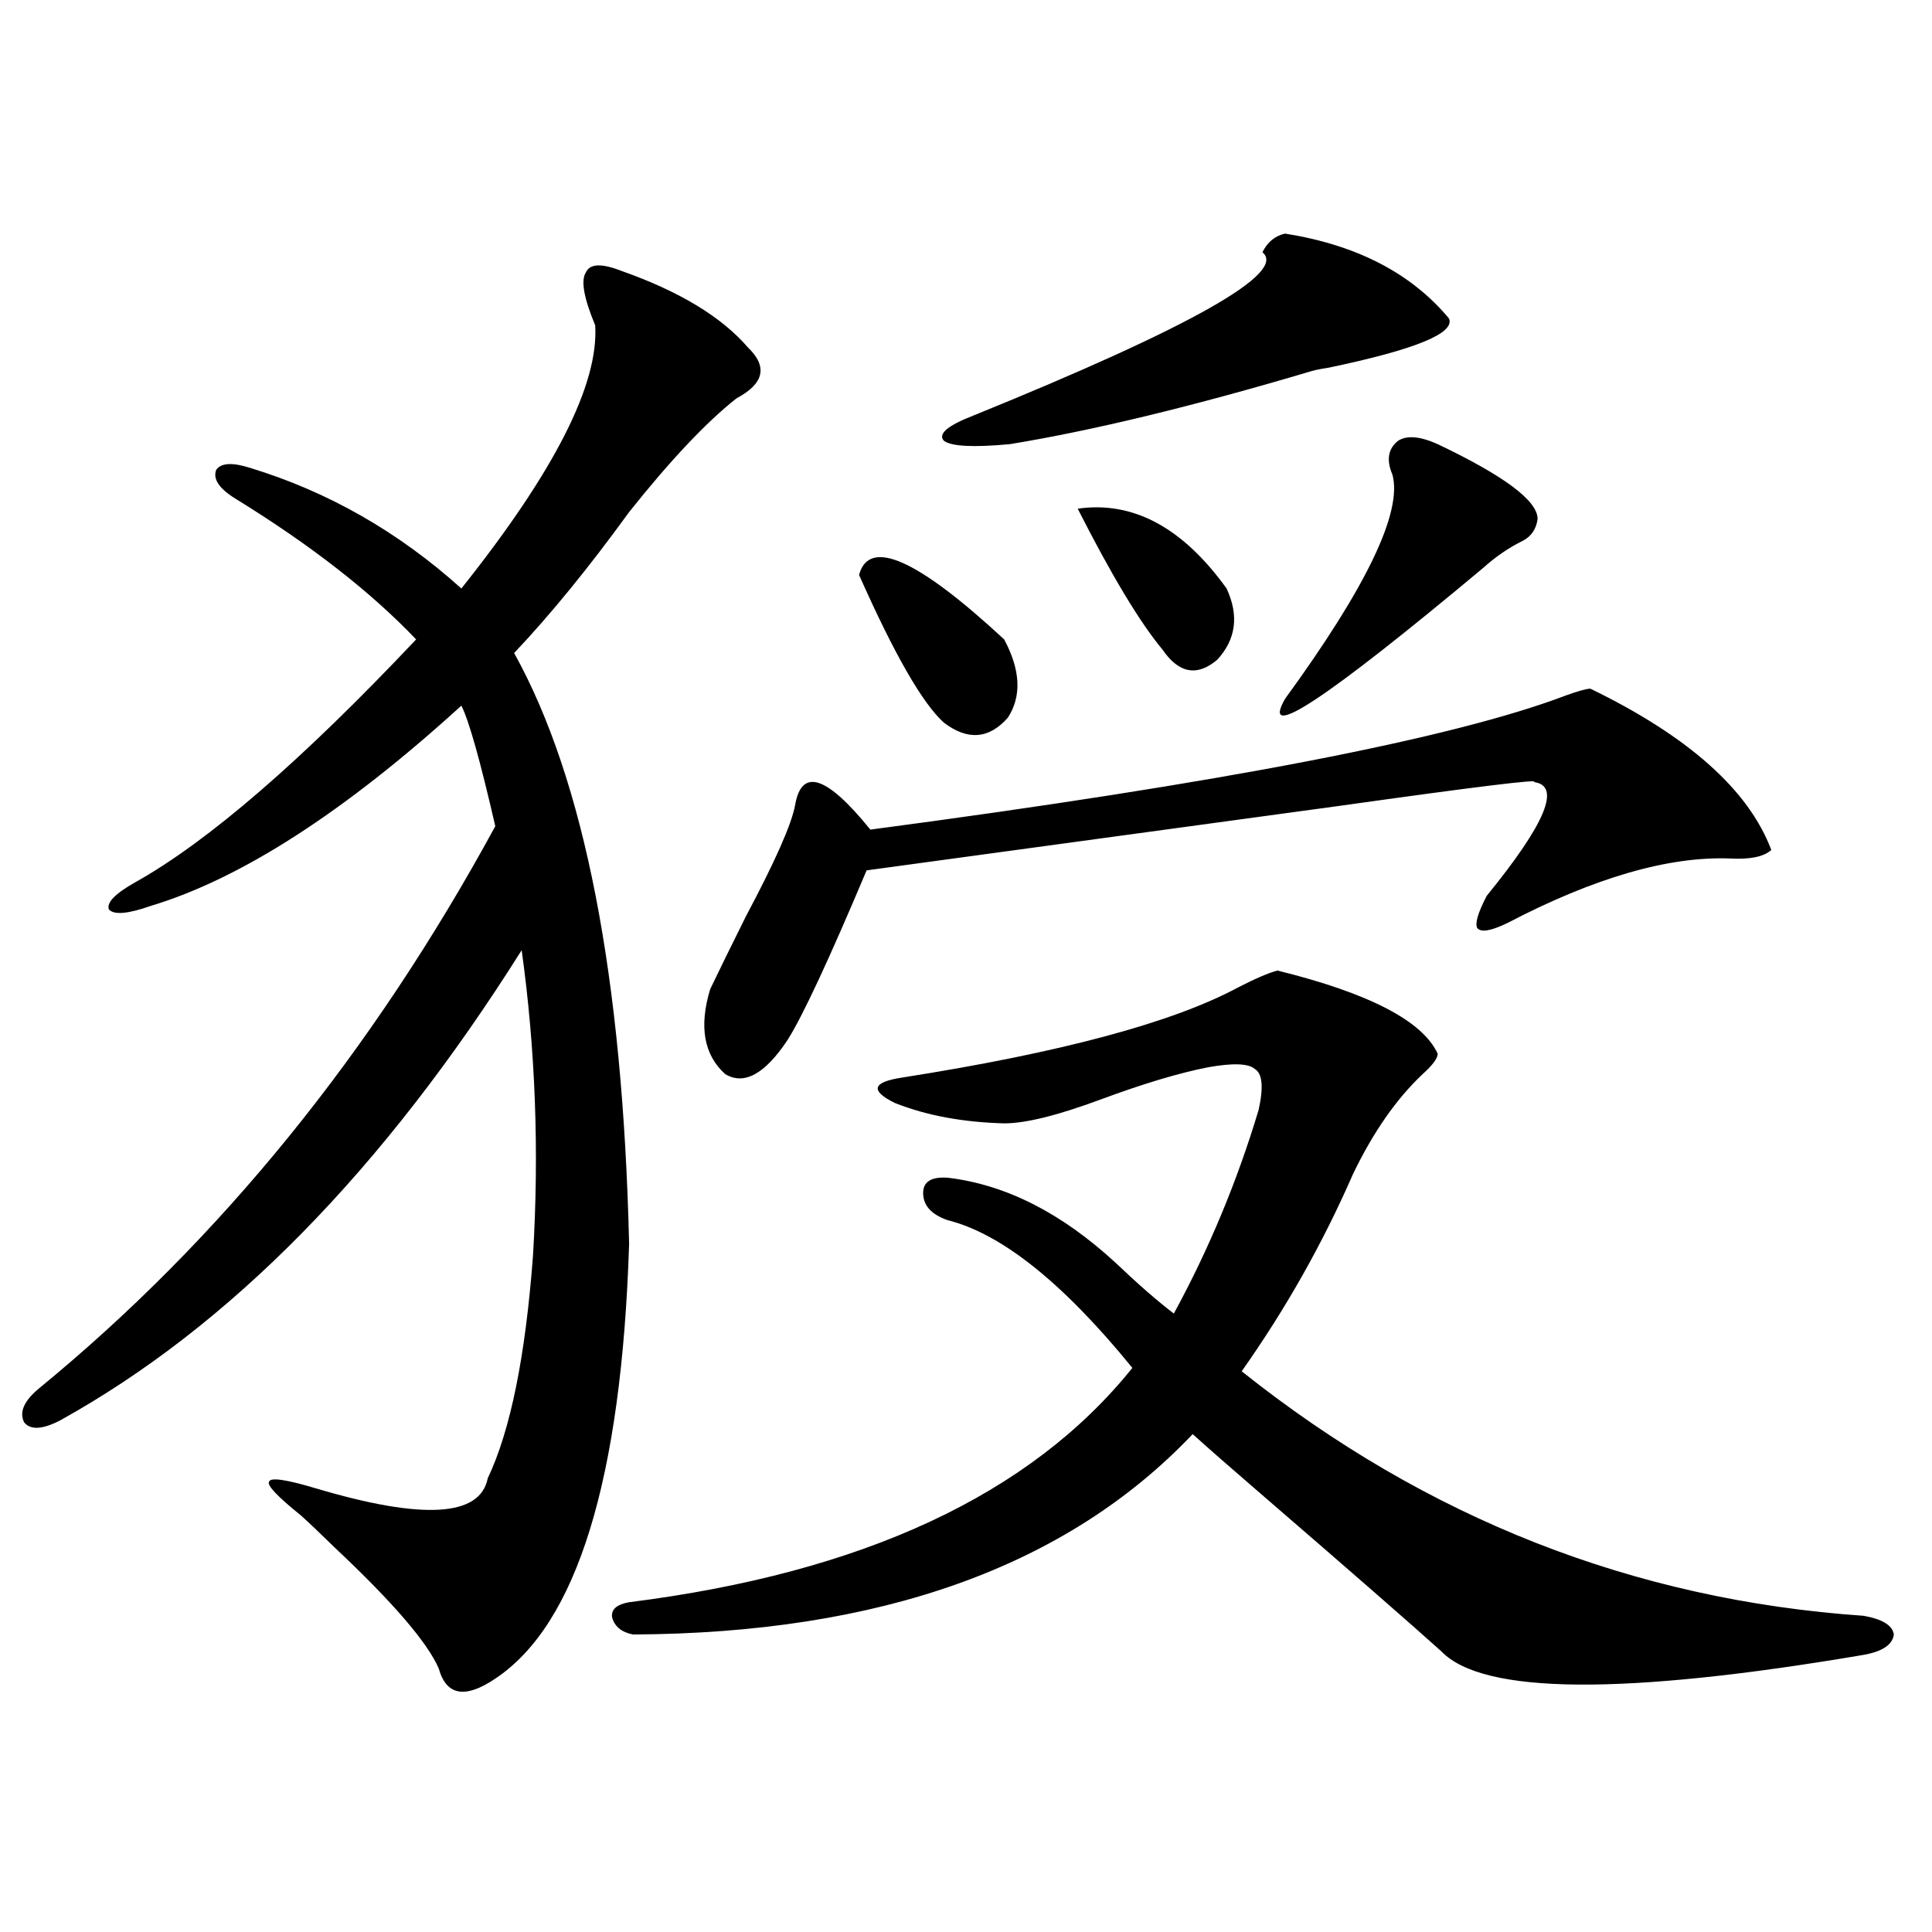 <?xml version="1.0" encoding="utf-8"?>
<!-- Generator: Adobe Illustrator 16.0.0, SVG Export Plug-In . SVG Version: 6.00 Build 0)  -->
<!DOCTYPE svg PUBLIC "-//W3C//DTD SVG 1.1//EN" "http://www.w3.org/Graphics/SVG/1.1/DTD/svg11.dtd">
<svg version="1.1" id="图层_1" xmlns="http://www.w3.org/2000/svg" xmlns:xlink="http://www.w3.org/1999/xlink" x="0px" y="0px"
	 width="1000px" height="1000px" viewBox="0 0 1000 1000" enable-background="new 0 0 1000 1000" xml:space="preserve">
<path d="M321.724,140.246c29.908,10.547,51.706,23.73,65.364,39.551c10.396,9.97,8.445,18.759-5.854,26.367
	c-15.609,12.305-34.146,31.942-55.608,58.887c-20.822,28.716-40.654,53.036-59.511,72.949
	c36.417,65.63,56.249,167.583,59.511,305.859c-3.902,121.88-26.996,196.875-69.267,225c-15.609,10.547-25.365,8.789-29.268-5.273
	c-5.854-13.485-23.749-34.277-53.657-62.402c-7.805-7.608-13.658-13.184-17.561-16.699c-12.362-9.956-17.896-15.82-16.585-17.578
	c0.641-2.335,8.78-1.167,24.39,3.516c55.273,16.411,84.876,14.653,88.778-5.273c11.707-24.609,19.512-62.979,23.414-115.137
	c3.247-53.901,1.296-106.636-5.854-158.203C198.465,605.489,118.802,686.638,30.999,735.266c-9.115,4.696-15.289,4.985-18.536,0.879
	c-2.606-5.273,0-11.124,7.805-17.578c93.656-76.753,172.344-173.722,236.092-290.918c-7.805-33.976-13.658-54.78-17.561-62.402
	c-60.486,55.083-114.144,89.648-160.972,103.711c-11.707,4.106-18.871,4.696-21.463,1.758c-1.311-3.516,3.247-8.198,13.658-14.063
	c37.713-21.094,86.172-62.979,145.362-125.684c-23.414-24.609-54.633-48.917-93.656-72.949c-8.46-5.273-11.707-10.245-9.756-14.941
	c2.592-3.516,8.445-3.804,17.561-0.879c40.319,12.305,76.736,33.11,109.266,62.402c48.124-60.343,71.218-105.757,69.267-136.23
	c-5.854-14.063-7.484-23.14-4.878-27.246C305.139,136.442,311.313,136.153,321.724,140.246z M661.228,502.355
	c47.469,11.728,75.12,26.079,82.925,43.066c0,2.349-2.606,5.864-7.805,10.547c-13.658,12.896-25.7,30.185-36.097,51.855
	c-15.609,35.747-34.801,69.735-57.56,101.953c95.607,76.177,202.922,118.351,321.943,126.563c9.756,1.758,14.954,4.972,15.609,9.668
	c-0.655,5.273-5.854,8.789-15.609,10.547c-124.234,21.094-197.068,20.503-218.531-1.758c-15.609-14.063-46.828-41.309-93.656-81.738
	c-14.969-12.882-26.676-23.14-35.121-30.762c-65.044,68.555-161.627,103.12-289.749,103.711c-5.854-1.181-9.436-4.106-10.731-8.789
	c-0.655-4.106,2.271-6.743,8.78-7.91c120.973-15.229,207.8-55.659,260.481-121.289c-35.776-43.945-67.65-69.434-95.607-76.465
	c-8.46-2.925-12.683-7.608-12.683-14.063c0-5.851,4.223-8.487,12.683-7.91c29.908,3.516,58.855,18.169,86.827,43.945
	c11.707,11.138,21.783,19.927,30.243,26.367c18.201-33.398,32.835-68.555,43.901-105.469c2.592-11.714,1.951-18.745-1.951-21.094
	c-3.262-2.925-11.387-3.214-24.39-0.879c-14.969,2.938-33.505,8.501-55.608,16.699c-22.118,8.212-38.703,12.305-49.755,12.305
	c-21.463-0.577-40.334-4.093-56.584-10.547c-13.018-6.44-11.707-10.835,3.902-13.184c81.949-12.882,139.829-28.413,173.654-46.582
	C649.841,506.462,656.67,503.536,661.228,502.355z M823.175,356.457c50.73,24.609,81.949,52.446,93.656,83.496
	c-3.902,3.516-11.066,4.985-21.463,4.395c-31.874-1.167-70.242,9.97-115.119,33.398c-8.46,4.106-13.658,4.985-15.609,2.637
	c-1.311-2.335,0.32-7.91,4.878-16.699c30.563-37.491,38.688-57.129,24.39-58.887c3.902-1.758-29.603,2.349-100.485,12.305
	c-51.386,7.031-133.015,18.169-244.872,33.398c-19.512,46.294-33.17,75.586-40.975,87.891
	c-11.707,17.578-22.438,23.442-32.194,17.578c-11.066-9.956-13.658-24.609-7.805-43.945c3.902-8.198,10.076-20.792,18.536-37.793
	c14.954-28.125,23.414-47.159,25.365-57.129c3.247-19.913,16.25-15.82,39.023,12.305c181.459-24.019,301.456-47.159,359.991-69.434
	C816.986,357.638,821.224,356.457,823.175,356.457z M444.647,297.57c5.198-19.336,30.243-8.198,75.12,33.398
	c8.445,15.82,9.101,29.306,1.951,40.43c-9.756,11.138-20.822,12.017-33.17,2.637C477.482,364.079,462.849,338.591,444.647,297.57z
	 M665.13,120.91c37.072,5.864,65.364,20.517,84.876,43.945c3.247,7.622-17.561,16.122-62.438,25.488
	c-3.902,0.591-6.829,1.181-8.78,1.758c-61.142,18.169-113.168,30.762-156.094,37.793c-18.871,1.758-30.243,1.181-34.146-1.758
	c-3.262-3.516,1.951-7.91,15.609-13.184c112.513-45.703,162.268-73.828,149.265-84.375
	C656.015,125.305,659.917,122.091,665.13,120.91z M557.815,263.293c28.612-4.093,54.298,9.668,77.071,41.309
	c6.494,14.063,4.878,26.367-4.878,36.914c-10.411,8.789-19.847,7.031-28.292-5.273C590.01,322.18,575.376,297.872,557.815,263.293z
	 M744.152,229.895c34.466,16.411,51.706,29.306,51.706,38.672c-0.655,5.273-3.262,9.091-7.805,11.426
	c-7.164,3.516-13.993,8.212-20.487,14.063c-81.309,67.978-115.454,90.527-102.437,67.676c42.271-58.008,60.807-96.68,55.608-116.016
	c-3.262-7.608-2.286-13.472,2.927-17.578C728.208,225.212,735.037,225.802,744.152,229.895z"/>
</svg>
